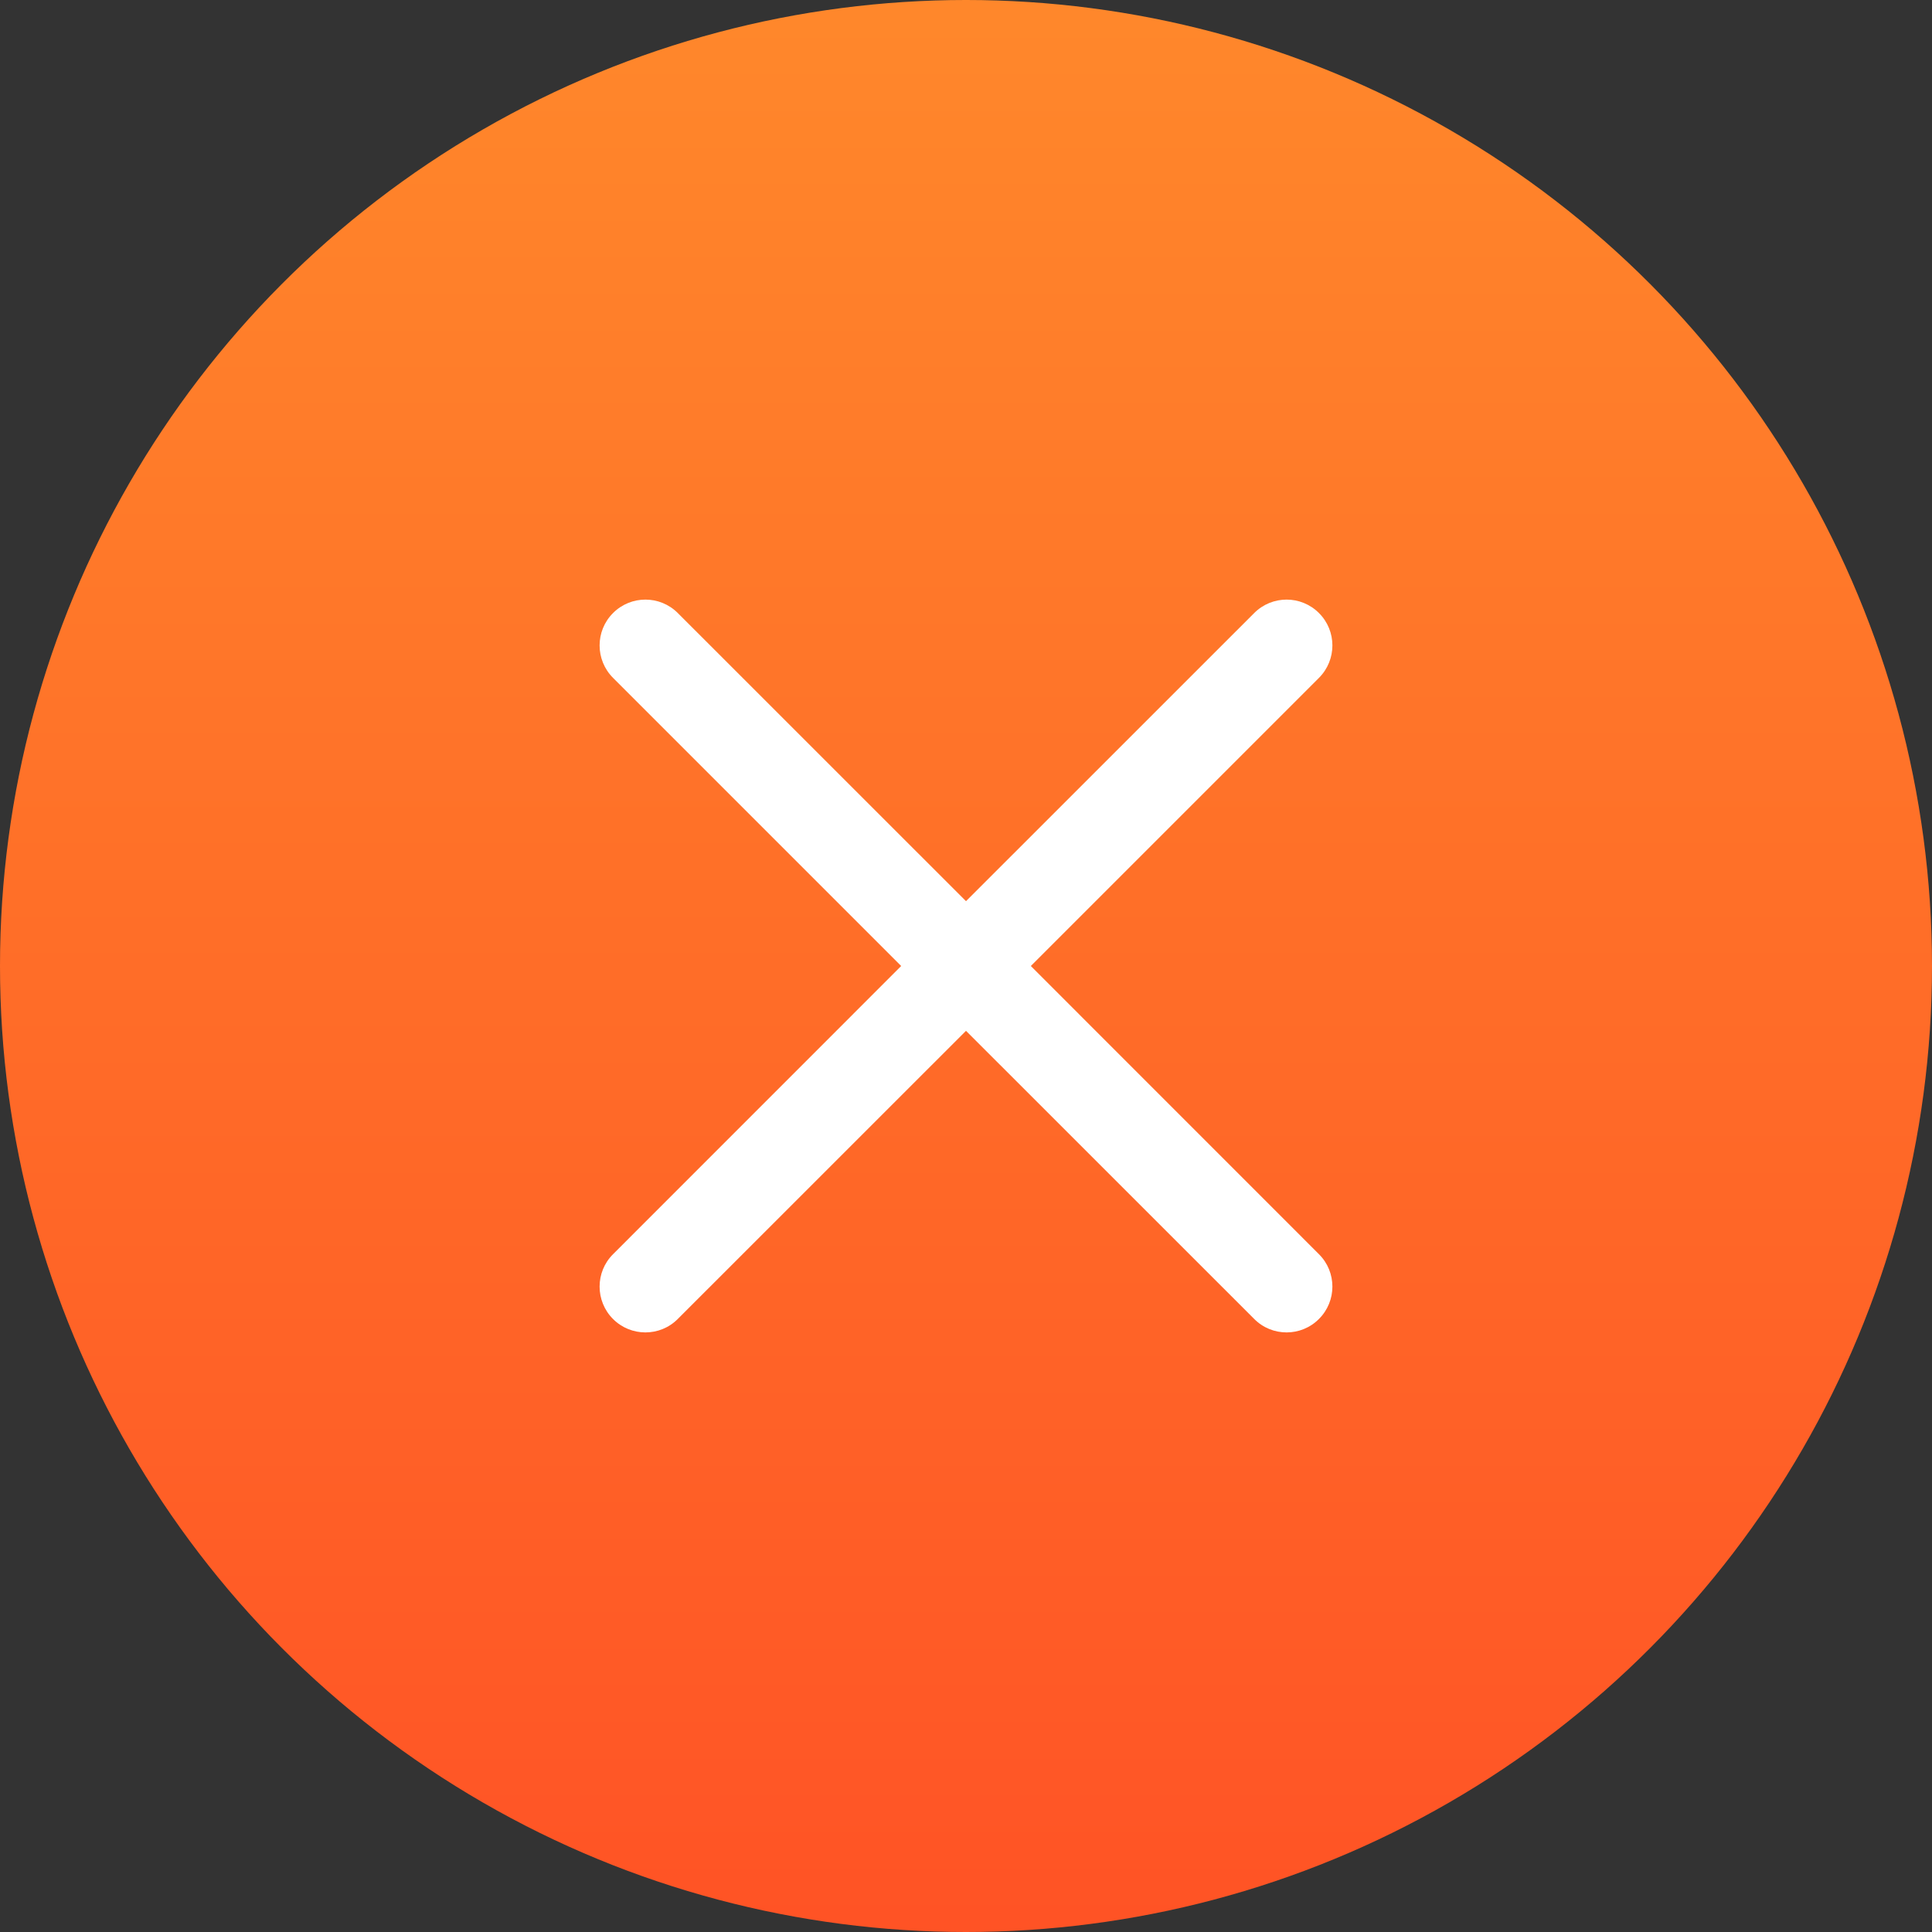 <?xml version="1.0" encoding="UTF-8"?> <svg xmlns="http://www.w3.org/2000/svg" width="29" height="29" viewBox="0 0 29 29" fill="none"><rect x="0" y="0" width="29" height="29" fill="#333333" stroke="none"/> <circle cx="14.5" cy="14.5" r="14.5" fill="url(#paint0_linear_248_415)"></circle> <g clip-path="url(#clip0_248_415)"> <path d="M15.473 14.5L19.798 10.175C20.067 9.906 20.067 9.47 19.798 9.202C19.53 8.933 19.095 8.933 18.826 9.202L14.5 13.527L10.174 9.202C9.906 8.933 9.47 8.933 9.202 9.202C8.933 9.47 8.933 9.906 9.202 10.175L13.527 14.5L9.202 18.826C8.933 19.094 8.933 19.53 9.202 19.799C9.336 19.933 9.512 20 9.688 20C9.864 20 10.04 19.933 10.174 19.798L14.5 15.473L18.826 19.798C18.96 19.933 19.136 20 19.312 20C19.488 20 19.664 19.933 19.798 19.798C20.067 19.53 20.067 19.094 19.798 18.826L15.473 14.5Z" fill="white"></path> </g> <defs> <linearGradient id="paint0_linear_248_415" x1="14.5" y1="-0.806" x2="14.5" y2="29.967" gradientUnits="userSpaceOnUse"> <stop stop-color="#FF892B"></stop> <stop offset="1" stop-color="#FF5125"></stop> </linearGradient> <clipPath id="clip0_248_415"> <rect width="11" height="11" fill="white" transform="translate(9 9)"></rect> </clipPath> </defs> </svg> 